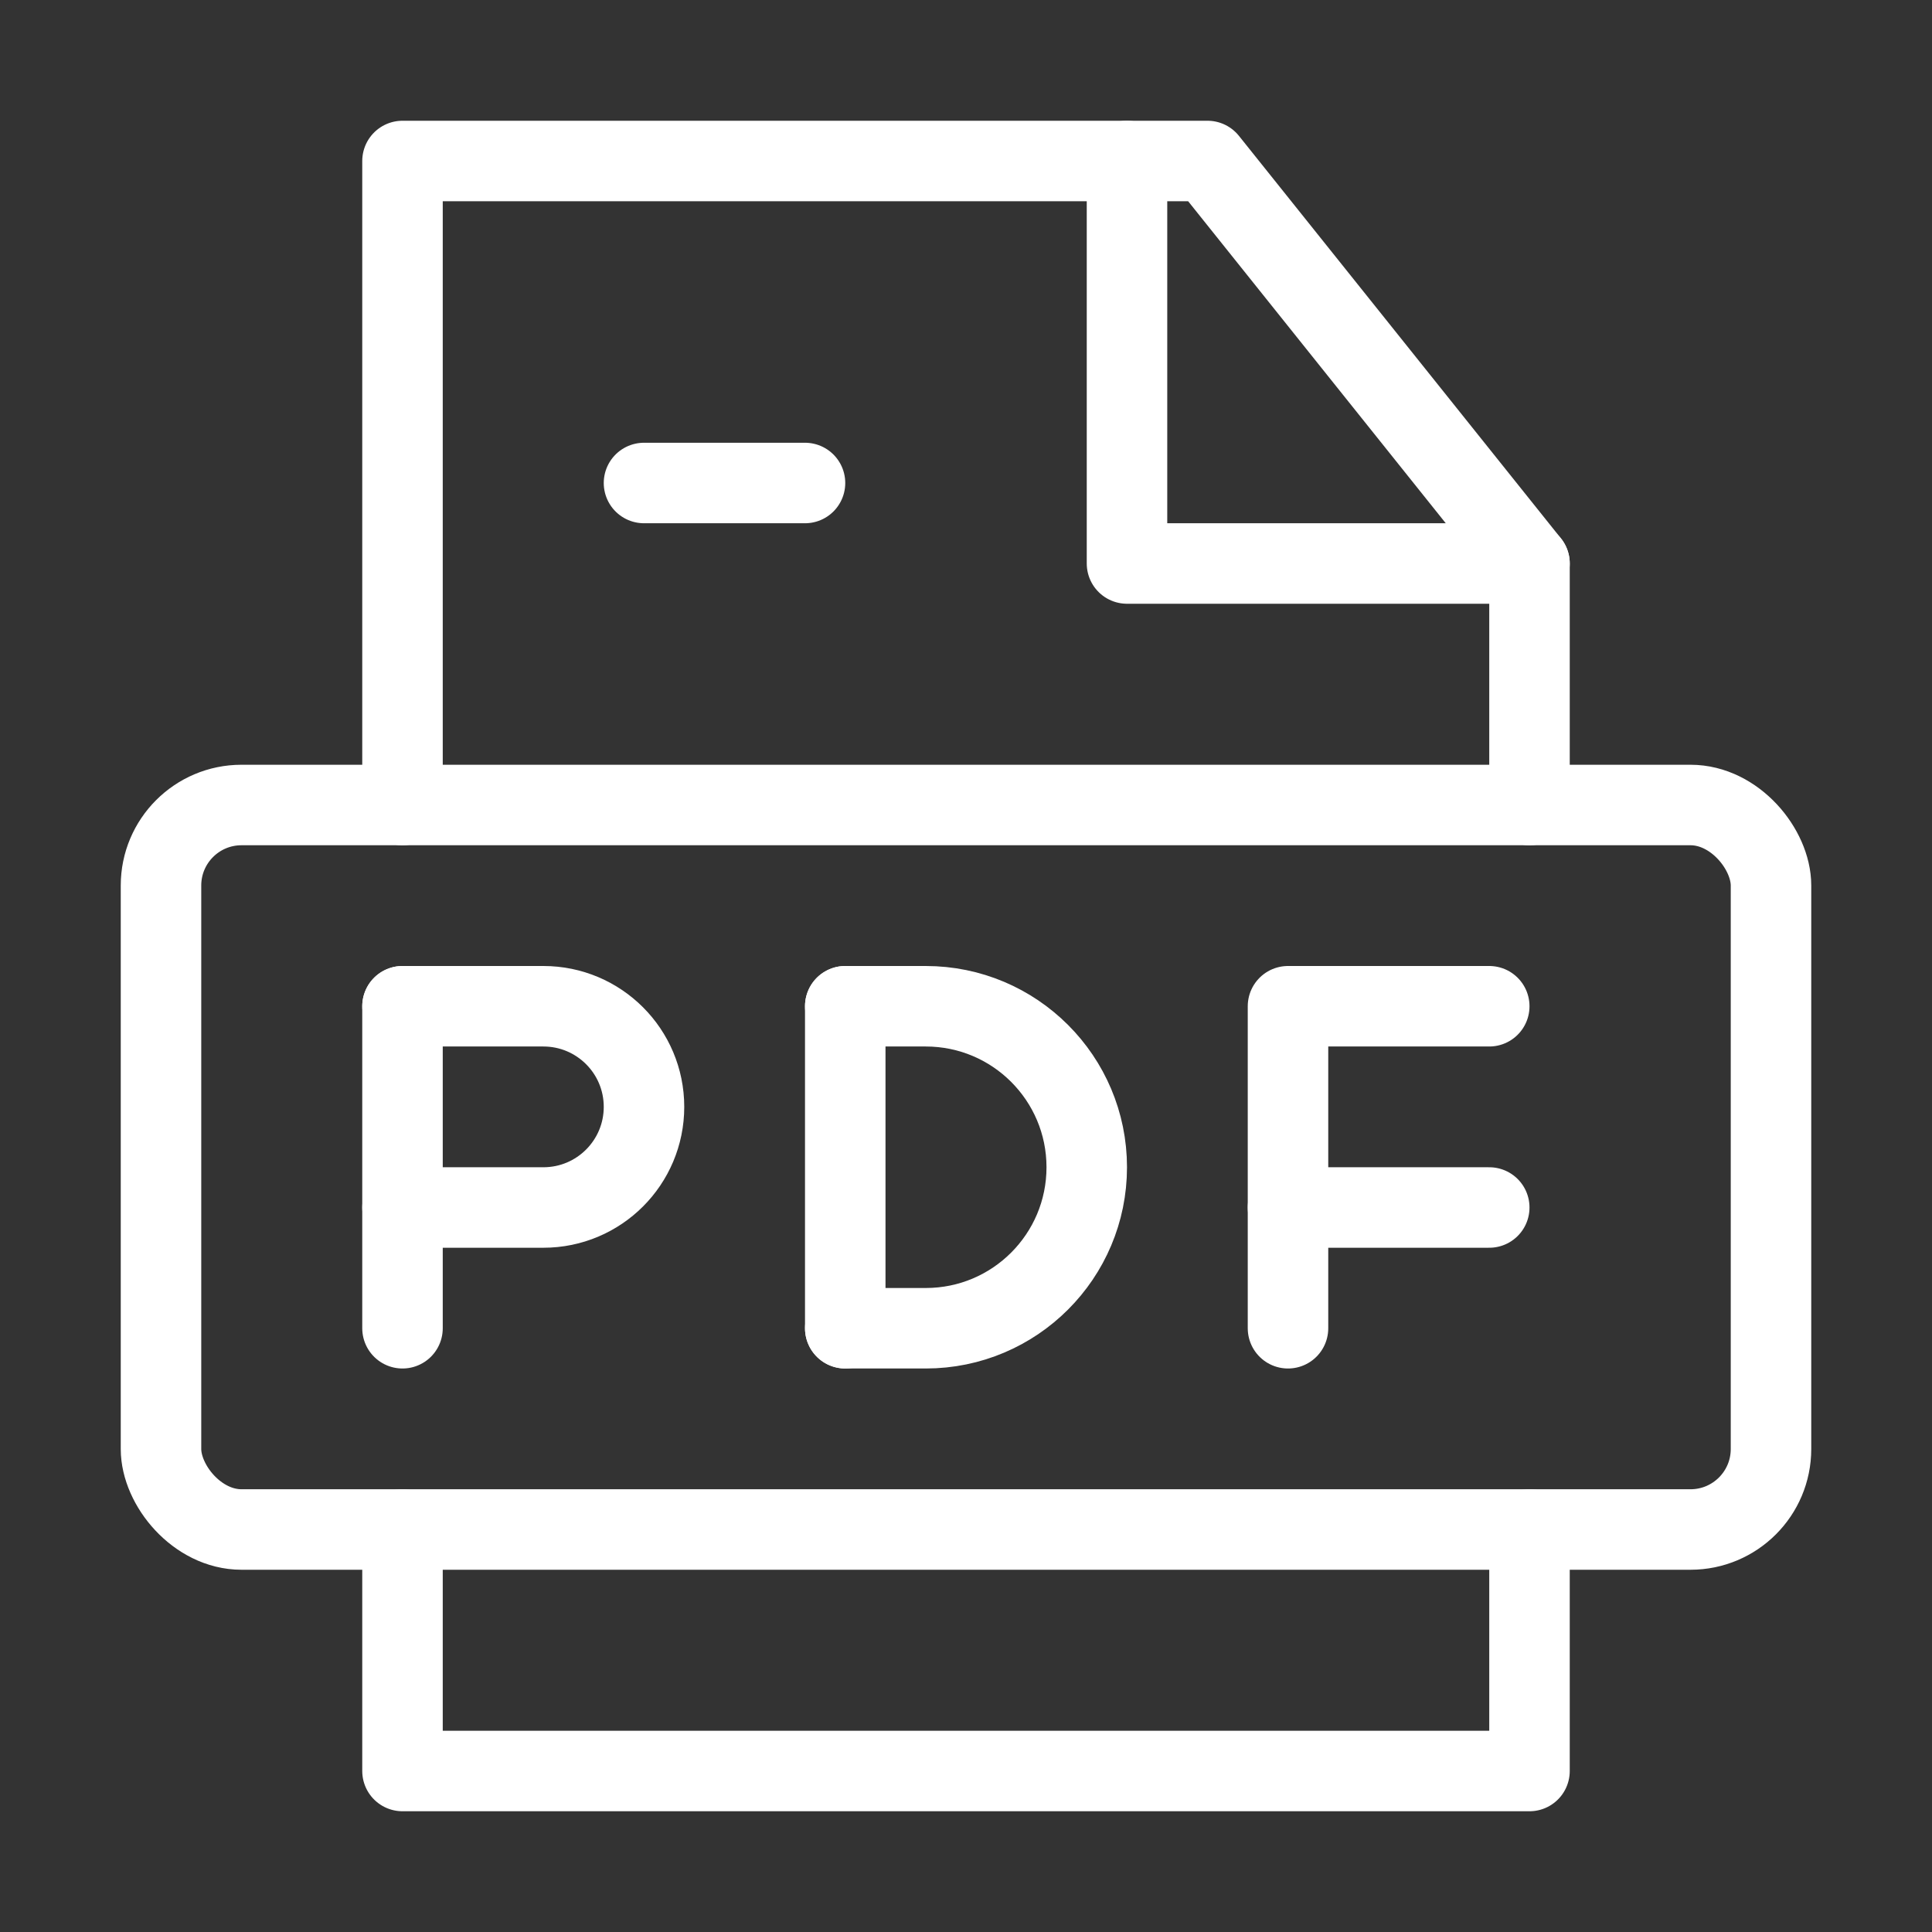 <?xml version="1.0" encoding="UTF-8"?><svg width="48" height="48" viewBox="0 0 48 48" fill="none" xmlns="http://www.w3.org/2000/svg"><rect x="0" y="0" width="48" height="48" fill="#333333" stroke="none"/><path d="M10 38V44H38V38" stroke="#ffffff" stroke-width="2" stroke-linecap="round" stroke-linejoin="round"/><path d="M38 20V14L30 4H10V20" stroke="#ffffff" stroke-width="2" stroke-linecap="round" stroke-linejoin="round"/><path d="M28 4V14H38" stroke="#ffffff" stroke-width="2" stroke-linecap="round" stroke-linejoin="round"/><rect x="4" y="20" width="40" height="18" rx="2" stroke="#ffffff" stroke-width="2" stroke-linejoin="round"/><path d="M21 25V33" stroke="#ffffff" stroke-width="2" stroke-linecap="round"/><path d="M10 25V33" stroke="#ffffff" stroke-width="2" stroke-linecap="round"/><path d="M32 33V25H37" stroke="#ffffff" stroke-width="2" stroke-linecap="round" stroke-linejoin="round"/><path d="M32 30H37" stroke="#ffffff" stroke-width="2" stroke-linecap="round" stroke-linejoin="round"/><path d="M10 25H13.5C14.881 25 16 26.119 16 27.5V27.5C16 28.881 14.881 30 13.5 30H10" stroke="#ffffff" stroke-width="2" stroke-linecap="round" stroke-linejoin="round"/><path d="M21 25H23C25.209 25 27 26.791 27 29V29C27 31.209 25.209 33 23 33H21" stroke="#ffffff" stroke-width="2" stroke-linecap="round" stroke-linejoin="round"/><path d="M16 12H20" stroke="#ffffff" stroke-width="2" stroke-linecap="round"/></svg>